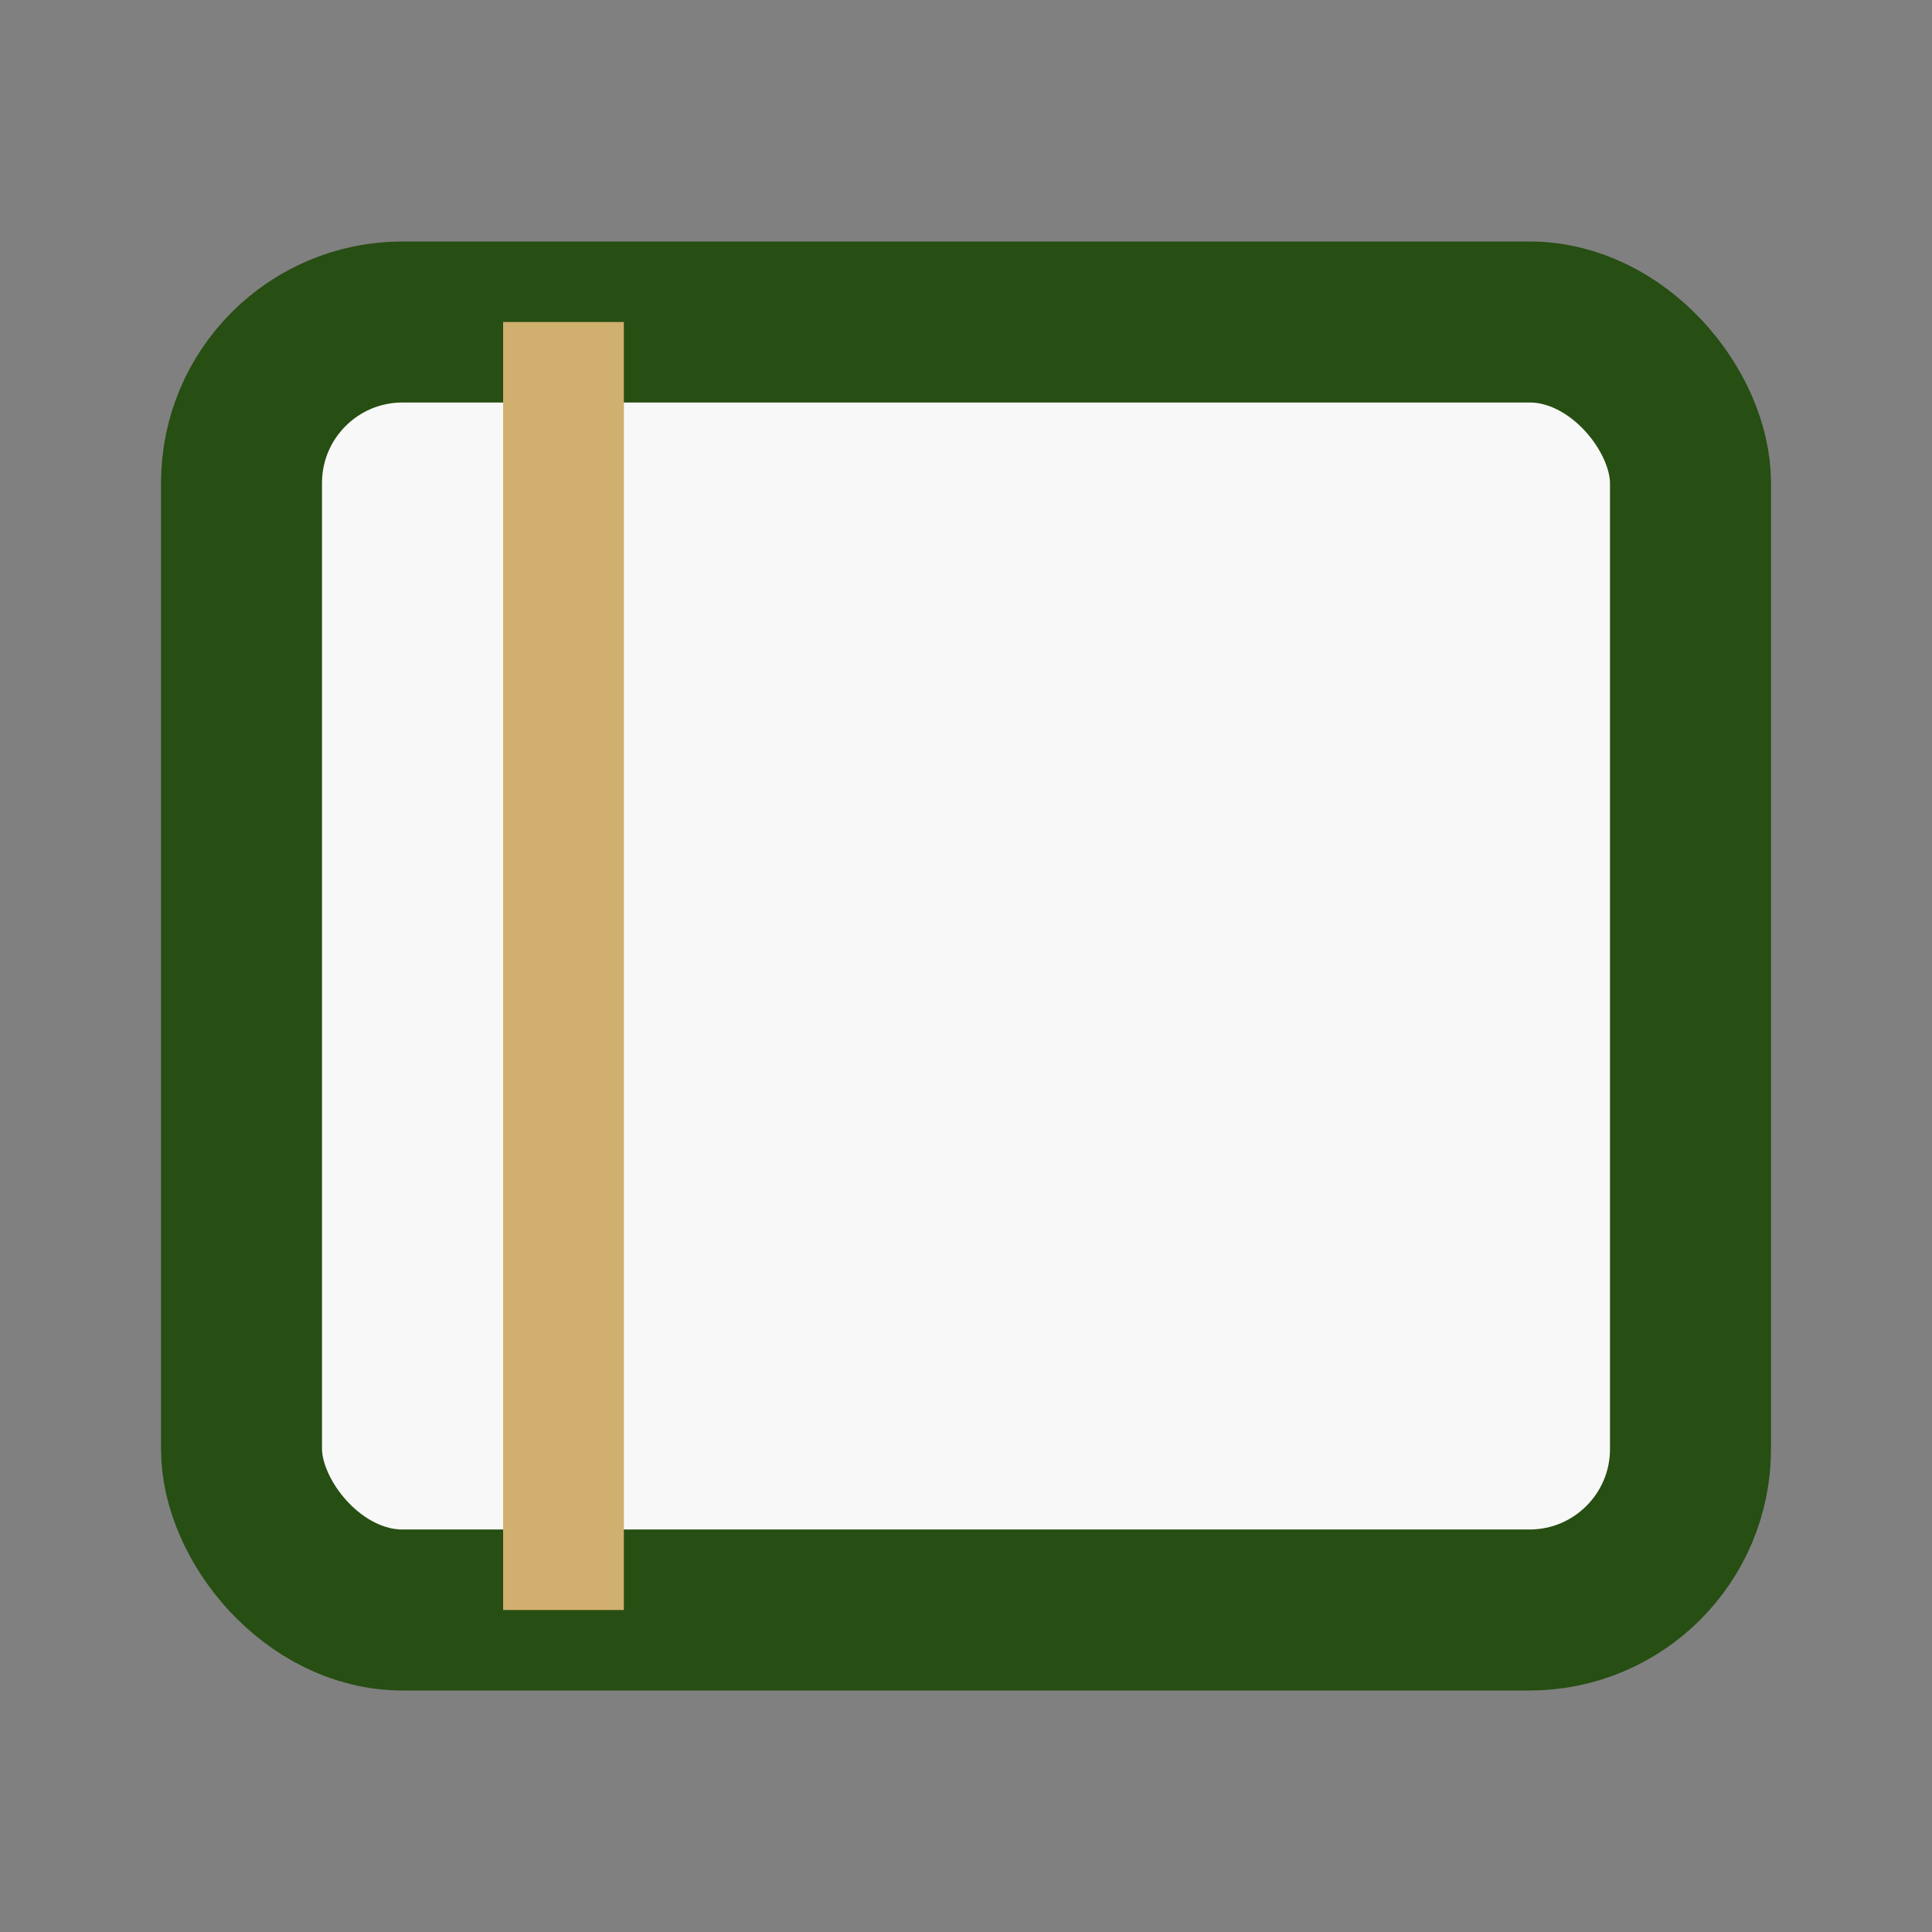 <?xml version="1.0" encoding="UTF-8"?>
<svg xmlns="http://www.w3.org/2000/svg" width="24" height="24" viewBox="0 0 24 24"><rect x="0" y="0" width="24" height="24" fill="#808080" stroke="none"/><rect x="3" y="4" width="18" height="16" rx="2" fill="#F8F8F8" stroke="#274E13" stroke-width="2"/><line x1="7" y1="4" x2="7" y2="20" stroke="#D1AF6E" stroke-width="1.5"/></svg>